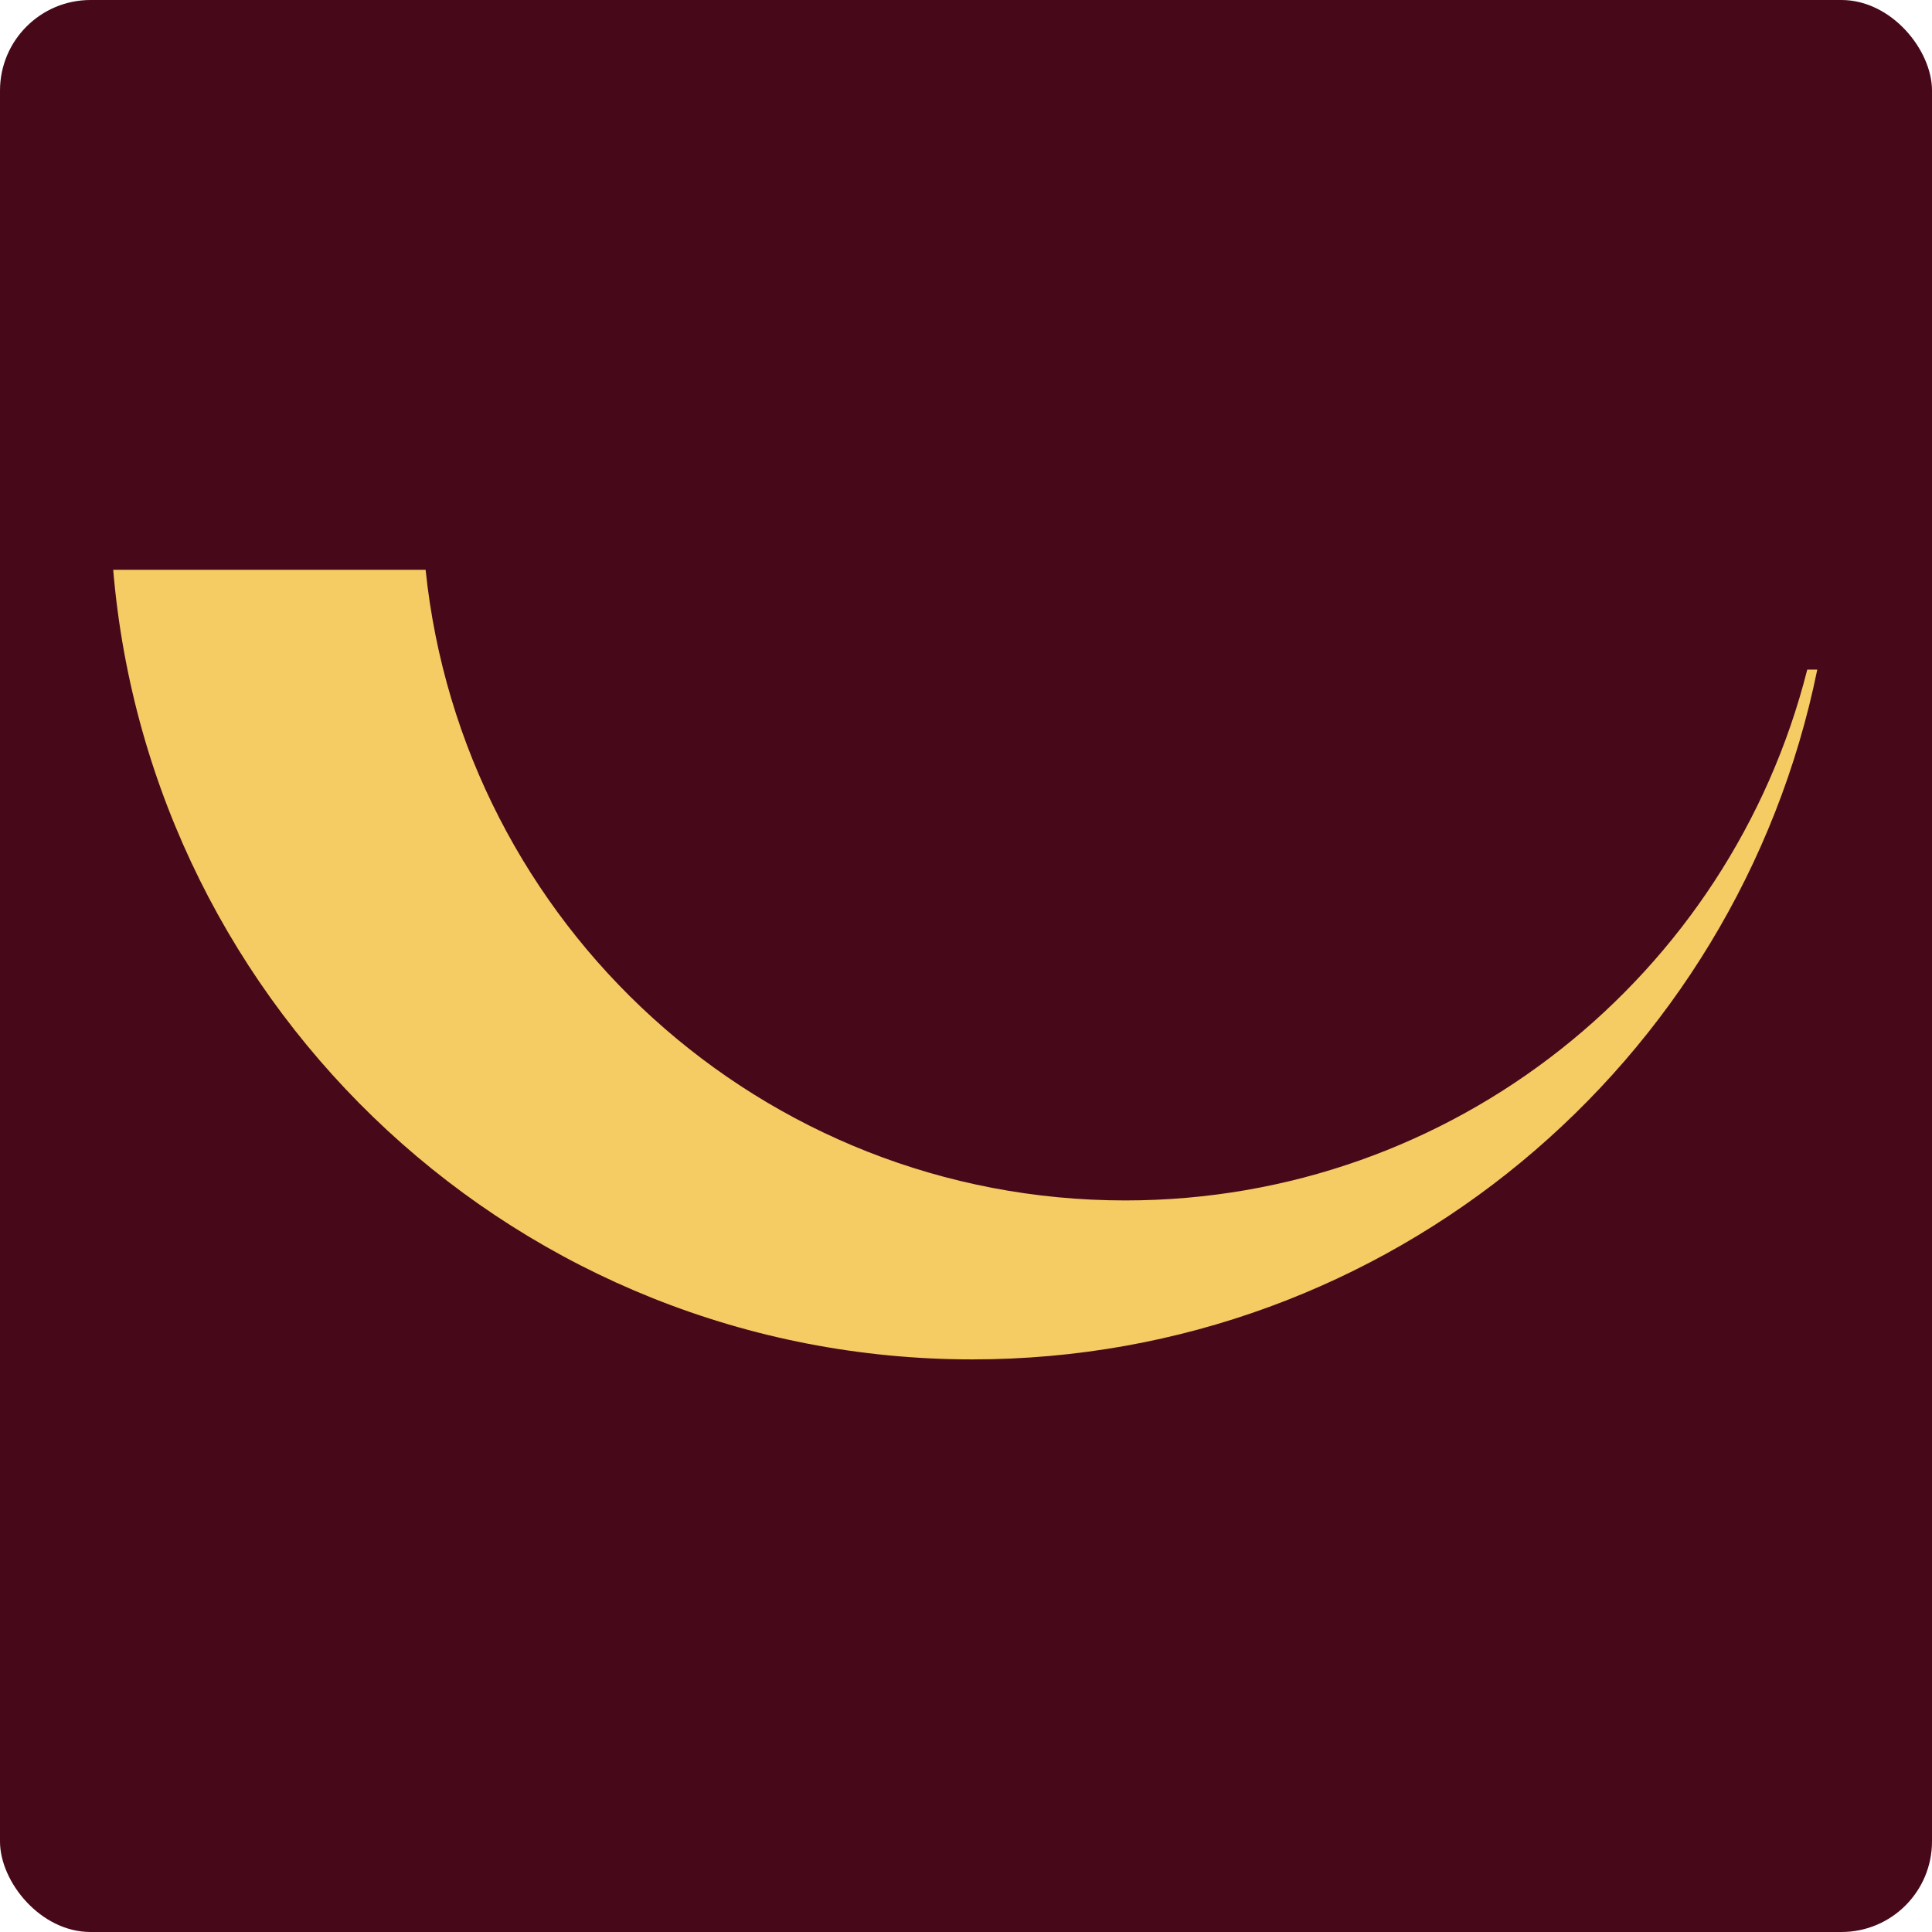 <svg xmlns="http://www.w3.org/2000/svg" width="512" height="512" viewBox="0 0 512 512" fill="none"><rect width="512" height="512" rx="24" fill="#470919"></rect><path d="M257.687 360.254C138.019 360.254 39.853 268.206 30 151L112.792 151C122.498 244.899 201.805 318.128 298.208 318.128C385.346 318.128 458.511 258.299 478.939 177.454L481.596 177.454C460.367 281.761 368.189 360.254 257.687 360.254Z" fill="#F5CB64"></path></svg>